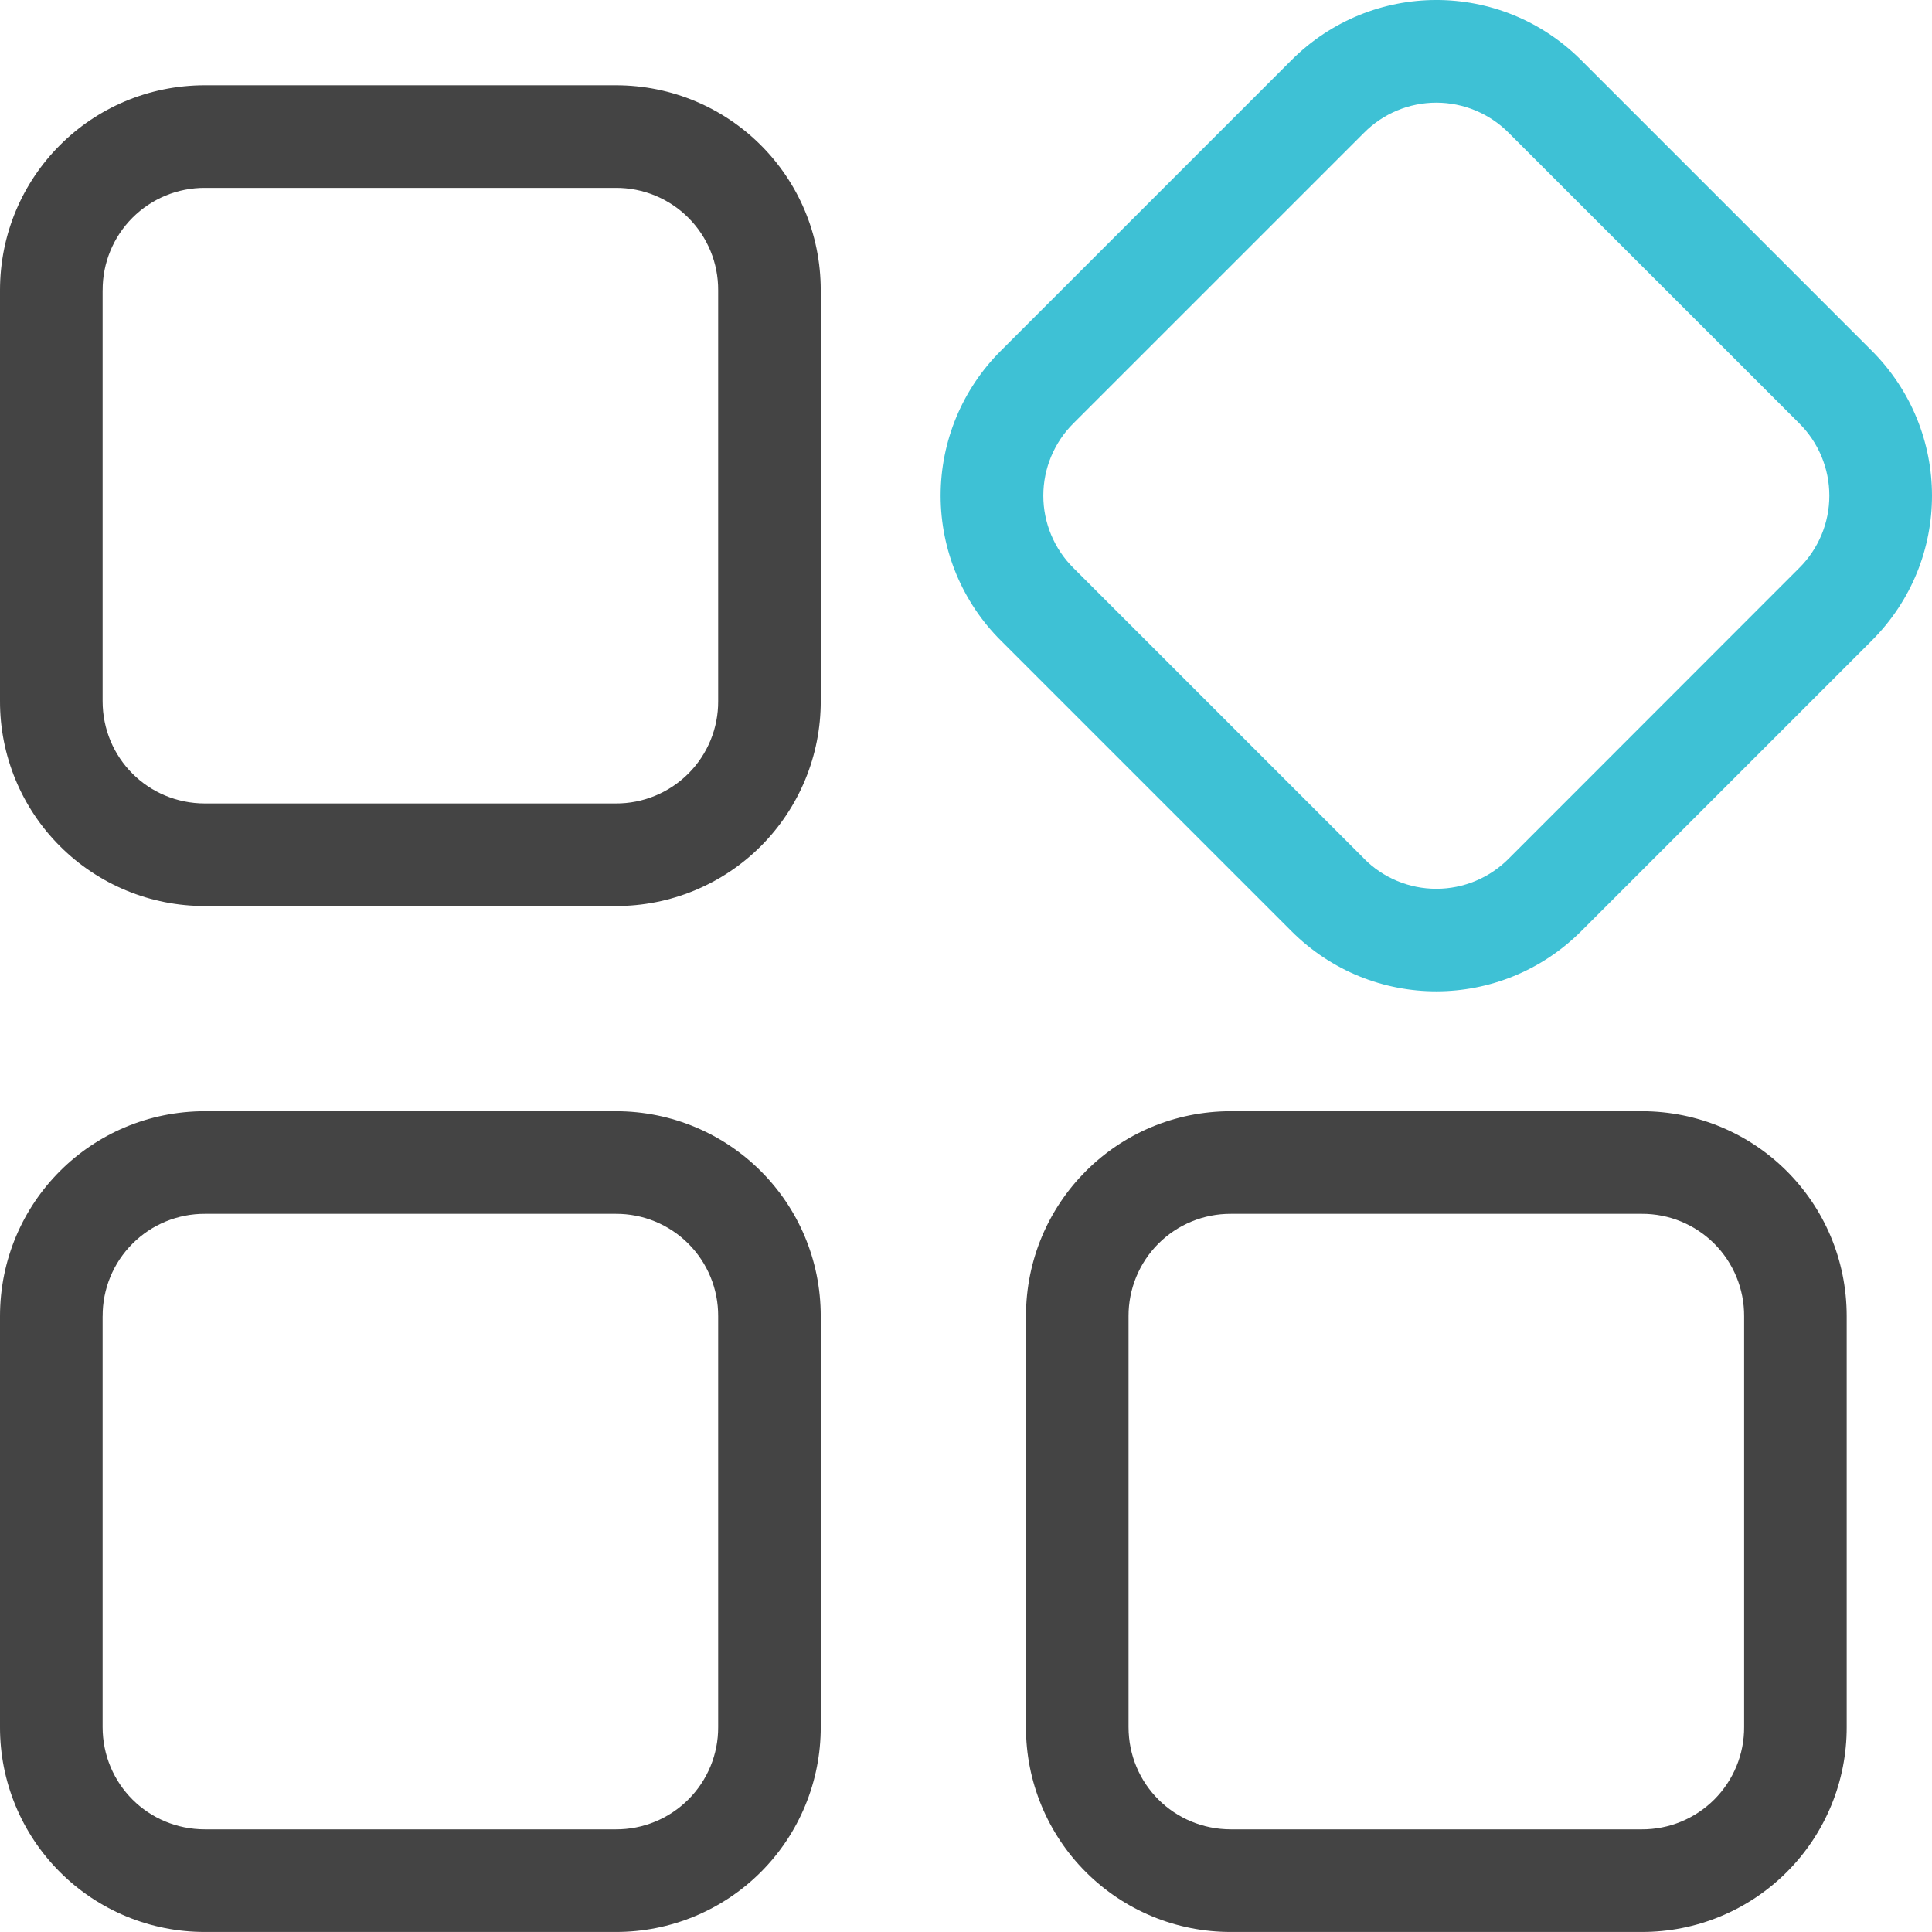 <svg xmlns="http://www.w3.org/2000/svg" width="54" height="54" viewBox="0 0 54 54">
    <g fill="none">
        <path fill="#444" d="M2.868 8.113v11.482c0 1.594 1.273 2.862 2.861 2.862h11.482c.76.004 1.49-.297 2.028-.834.538-.538.838-1.268.834-2.028V8.113c.004-.76-.296-1.49-.834-2.028-.537-.537-1.268-.838-2.028-.834H5.73c-.76-.004-1.49.297-2.027.834-.538.538-.838 1.268-.834 2.028zM0 8.113c0-3.163 2.544-5.73 5.73-5.73H17.21c3.163 0 5.73 2.544 5.73 5.73v11.482c.003 1.52-.599 2.98-1.674 4.055-1.076 1.076-2.535 1.678-4.056 1.674H5.73c-1.52.004-2.98-.598-4.055-1.674C.599 22.575-.004 21.115 0 19.595V8.113zm28.676 28.676c0-3.163 2.543-5.73 5.73-5.73h11.48c3.164 0 5.73 2.544 5.73 5.73V48.27c.004 1.52-.598 2.98-1.674 4.055-1.075 1.075-2.534 1.678-4.055 1.674H34.405c-1.52.004-2.98-.599-4.055-1.674-1.076-1.075-1.678-2.535-1.674-4.055V36.789zm2.867 0V48.27c0 1.594 1.274 2.861 2.862 2.861h11.482c.76.004 1.49-.296 2.028-.834.537-.537.838-1.267.834-2.027V36.789c.004-.76-.297-1.49-.834-2.028-.538-.538-1.268-.838-2.028-.834H34.405c-.76-.004-1.49.296-2.028.834-.537.537-.837 1.268-.834 2.028zM0 36.789c0-3.163 2.544-5.73 5.73-5.73H17.21c3.163 0 5.73 2.544 5.73 5.73V48.27c.003 1.52-.599 2.98-1.674 4.055-1.076 1.075-2.535 1.678-4.056 1.674H5.73c-1.52.004-2.98-.599-4.055-1.674C.599 51.251-.004 49.791 0 48.271V36.789zm2.868 0V48.27c0 1.594 1.273 2.861 2.861 2.861h11.482c.76.004 1.49-.296 2.028-.834.538-.537.838-1.267.834-2.027V36.789c.004-.76-.296-1.49-.834-2.028-.537-.538-1.268-.838-2.028-.834H5.73c-.76-.004-1.49.296-2.027.834-.538.537-.838 1.268-.834 2.028z"/>
        <path fill="#3EC1D5" d="M44.198 1.684l8.118 8.118c2.237 2.237 2.254 5.85 0 8.104l-8.118 8.118c-2.237 2.237-5.85 2.254-8.104 0l-8.118-8.118c-1.078-1.073-1.685-2.531-1.685-4.052 0-1.521.607-2.98 1.685-4.052l8.118-8.118c2.237-2.237 5.85-2.254 8.104 0zm-4.052 1.185c-.76 0-1.49.304-2.024.845l-8.116 8.115c-.54.535-.845 1.264-.845 2.025 0 .76.305 1.49.845 2.024l8.116 8.116v.003c.534.54 1.263.845 2.024.845.76 0 1.49-.305 2.025-.845l8.115-8.119c.54-.534.845-1.263.845-2.024 0-.76-.304-1.49-.845-2.025L42.17 3.714c-.535-.54-1.264-.845-2.025-.845z"/>
    </g>
</svg>
